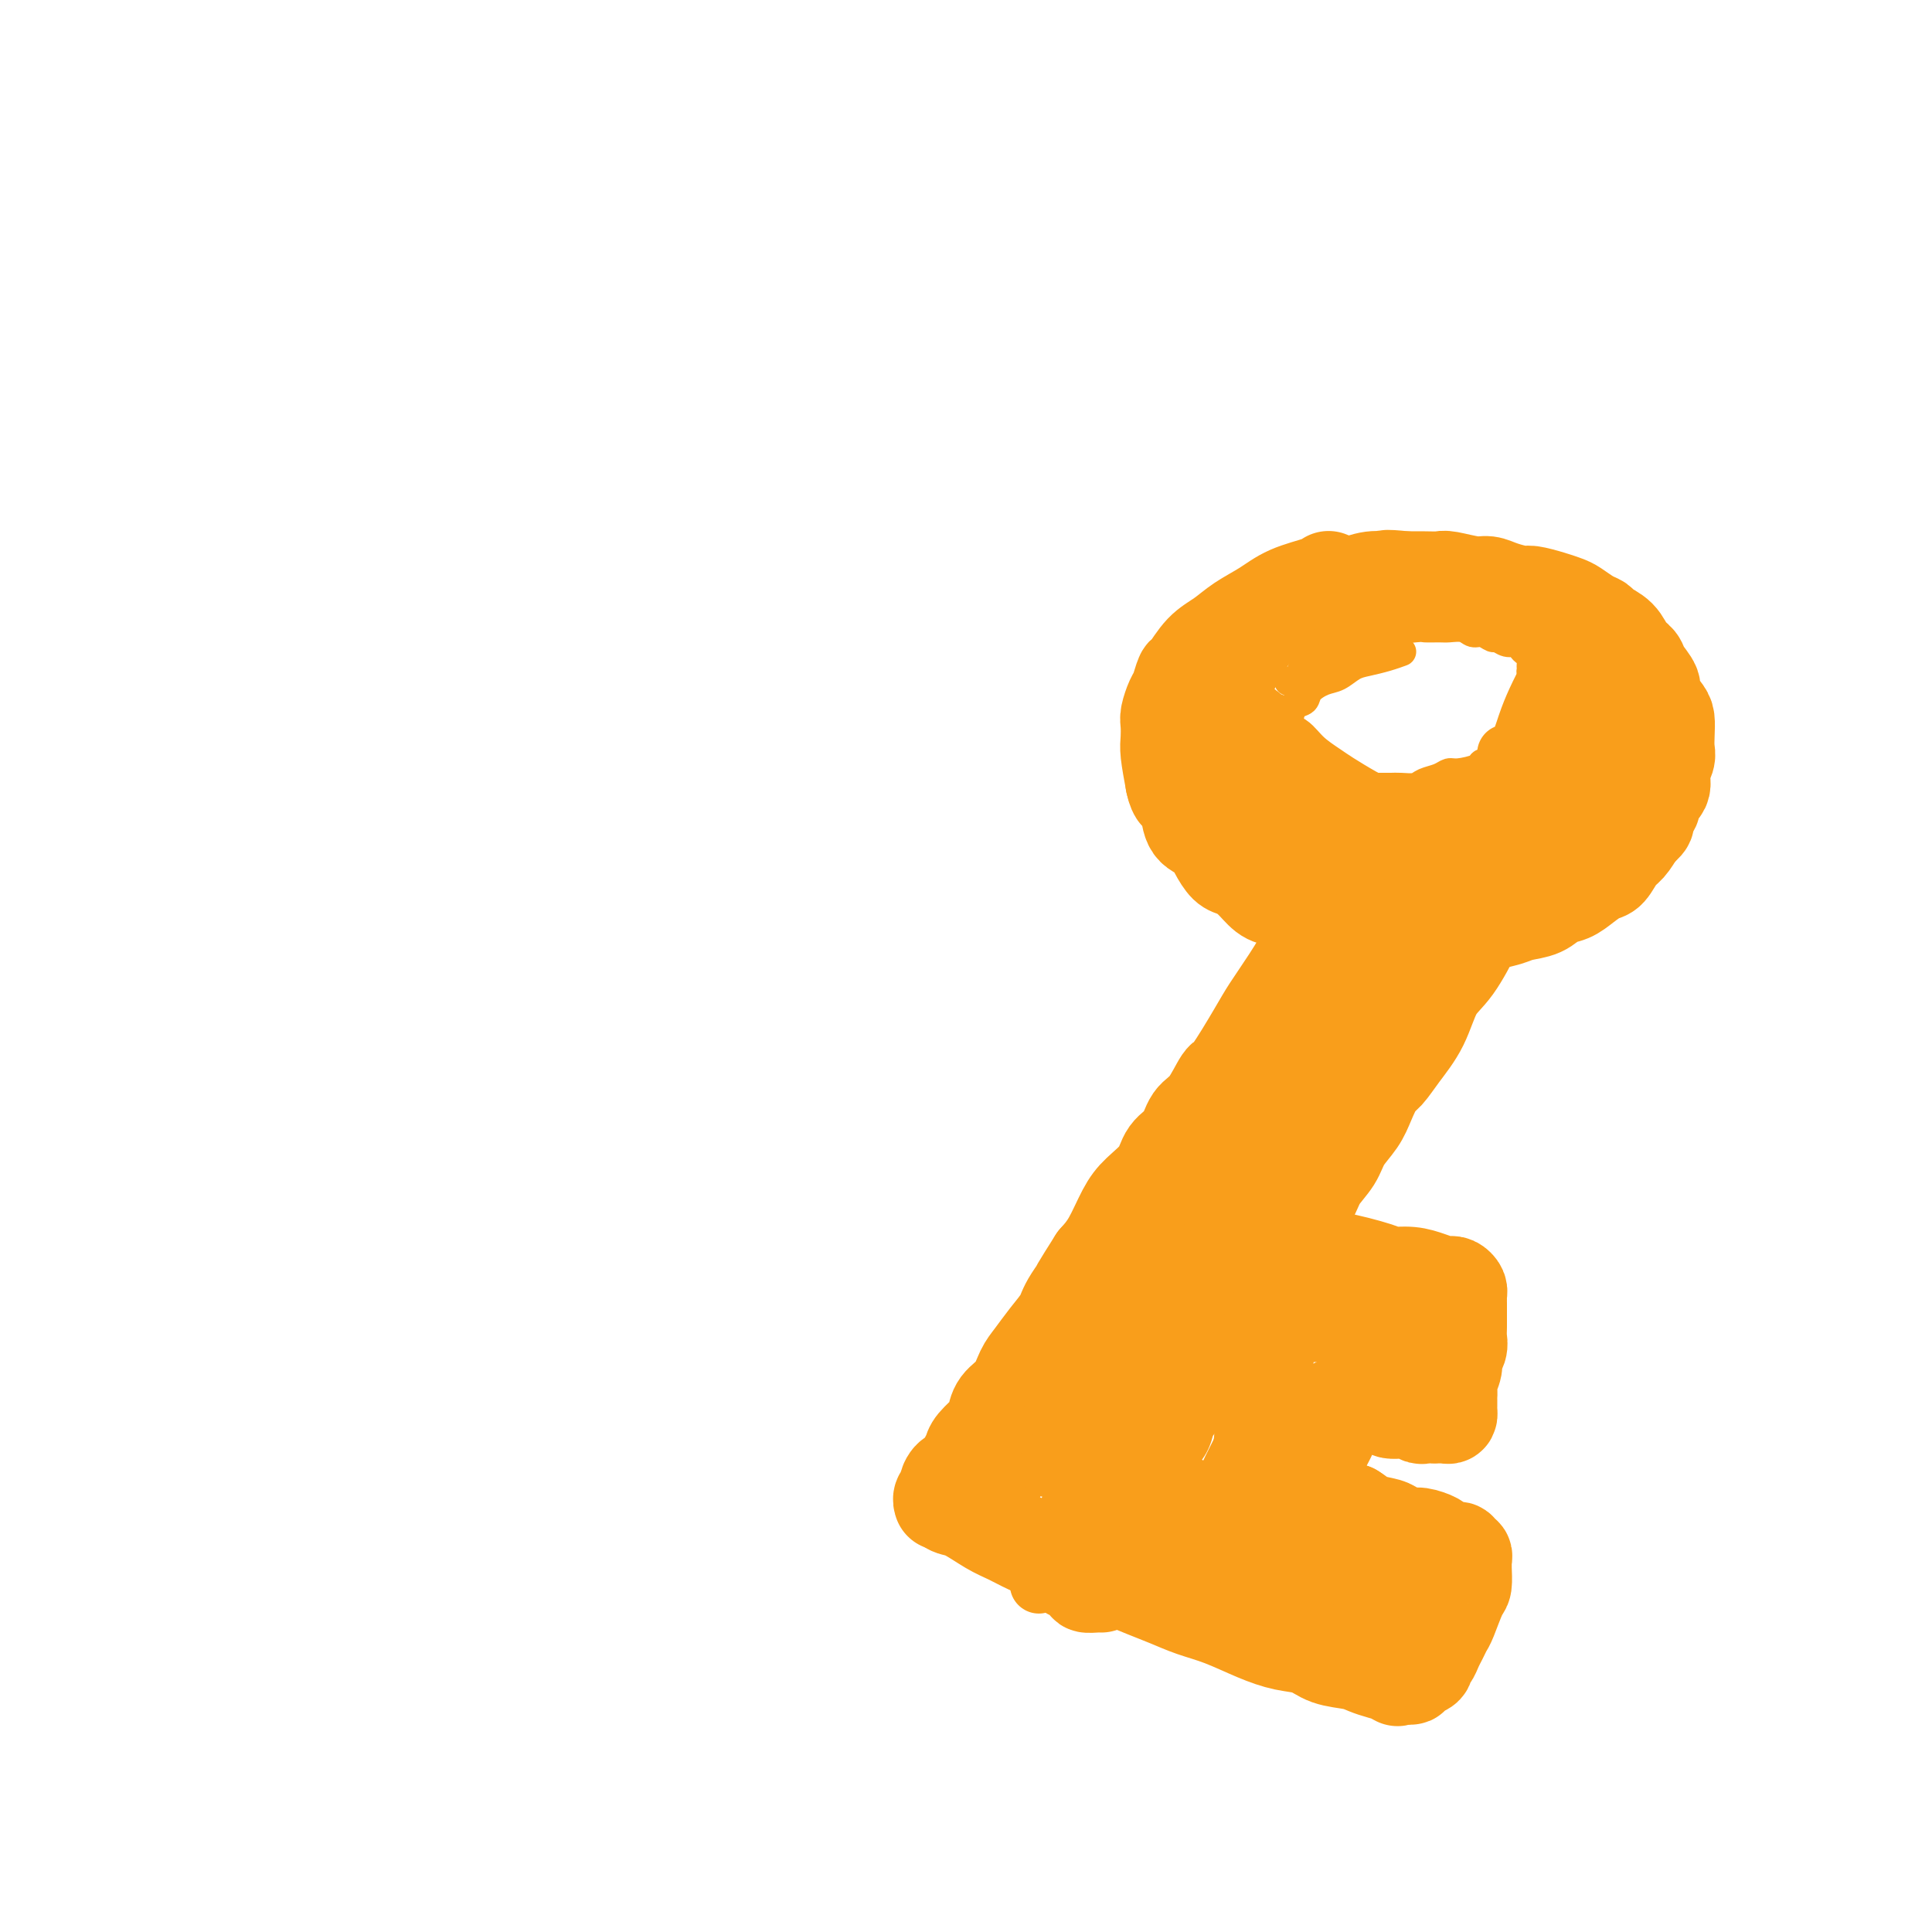 <svg viewBox='0 0 400 400' version='1.1' xmlns='http://www.w3.org/2000/svg' xmlns:xlink='http://www.w3.org/1999/xlink'><g fill='none' stroke='#F99E1B' stroke-width='20' stroke-linecap='round' stroke-linejoin='round'><path d='M275,120c-0.001,0.001 -0.003,0.003 0,0c0.003,-0.003 0.010,-0.010 0,0c-0.010,0.010 -0.038,0.036 0,0c0.038,-0.036 0.142,-0.134 0,0c-0.142,0.134 -0.529,0.500 -2,1c-1.471,0.500 -4.024,1.132 -6,2c-1.976,0.868 -3.373,1.970 -5,3c-1.627,1.030 -3.482,1.986 -5,3c-1.518,1.014 -2.697,2.086 -4,3c-1.303,0.914 -2.730,1.672 -4,3c-1.270,1.328 -2.382,3.227 -3,4c-0.618,0.773 -0.740,0.418 -1,1c-0.260,0.582 -0.658,2.099 -1,3c-0.342,0.901 -0.628,1.187 -1,2c-0.372,0.813 -0.829,2.154 -1,3c-0.171,0.846 -0.056,1.196 0,2c0.056,0.804 0.054,2.063 0,3c-0.054,0.937 -0.158,1.554 0,3c0.158,1.446 0.579,3.723 1,6'/><path d='M243,162c0.552,2.783 1.432,2.740 2,3c0.568,0.260 0.824,0.823 1,2c0.176,1.177 0.273,2.969 1,4c0.727,1.031 2.084,1.300 3,2c0.916,0.700 1.389,1.830 2,3c0.611,1.170 1.359,2.380 2,3c0.641,0.620 1.175,0.650 2,1c0.825,0.350 1.943,1.018 3,2c1.057,0.982 2.055,2.276 3,3c0.945,0.724 1.836,0.877 3,1c1.164,0.123 2.600,0.215 4,1c1.400,0.785 2.765,2.263 4,3c1.235,0.737 2.342,0.733 4,1c1.658,0.267 3.868,0.804 5,1c1.132,0.196 1.187,0.049 4,0c2.813,-0.049 8.385,-0.002 11,0c2.615,0.002 2.274,-0.041 3,0c0.726,0.041 2.519,0.167 4,0c1.481,-0.167 2.651,-0.626 4,-1c1.349,-0.374 2.878,-0.663 4,-1c1.122,-0.337 1.836,-0.723 3,-1c1.164,-0.277 2.777,-0.446 4,-1c1.223,-0.554 2.057,-1.495 3,-2c0.943,-0.505 1.996,-0.576 3,-1c1.004,-0.424 1.960,-1.201 3,-2c1.040,-0.799 2.166,-1.620 3,-2c0.834,-0.380 1.378,-0.318 2,-1c0.622,-0.682 1.321,-2.107 2,-3c0.679,-0.893 1.337,-1.255 2,-2c0.663,-0.745 1.332,-1.872 2,-3'/><path d='M339,172c3.190,-2.773 1.165,-1.704 1,-2c-0.165,-0.296 1.529,-1.956 2,-3c0.471,-1.044 -0.280,-1.472 0,-2c0.280,-0.528 1.592,-1.155 2,-2c0.408,-0.845 -0.086,-1.907 0,-3c0.086,-1.093 0.754,-2.217 1,-3c0.246,-0.783 0.072,-1.225 0,-2c-0.072,-0.775 -0.042,-1.883 0,-3c0.042,-1.117 0.095,-2.242 0,-3c-0.095,-0.758 -0.339,-1.148 -1,-2c-0.661,-0.852 -1.738,-2.167 -2,-3c-0.262,-0.833 0.293,-1.185 0,-2c-0.293,-0.815 -1.434,-2.092 -2,-3c-0.566,-0.908 -0.557,-1.448 -1,-2c-0.443,-0.552 -1.339,-1.117 -2,-2c-0.661,-0.883 -1.087,-2.086 -2,-3c-0.913,-0.914 -2.313,-1.540 -3,-2c-0.687,-0.460 -0.661,-0.753 -1,-1c-0.339,-0.247 -1.043,-0.448 -2,-1c-0.957,-0.552 -2.166,-1.453 -3,-2c-0.834,-0.547 -1.294,-0.738 -2,-1c-0.706,-0.262 -1.659,-0.596 -3,-1c-1.341,-0.404 -3.070,-0.878 -4,-1c-0.930,-0.122 -1.062,0.107 -2,0c-0.938,-0.107 -2.684,-0.551 -4,-1c-1.316,-0.449 -2.203,-0.905 -3,-1c-0.797,-0.095 -1.504,0.171 -3,0c-1.496,-0.171 -3.783,-0.778 -5,-1c-1.217,-0.222 -1.366,-0.060 -2,0c-0.634,0.060 -1.753,0.017 -3,0c-1.247,-0.017 -2.624,-0.009 -4,0'/><path d='M291,120c-5.424,-0.600 -3.984,-0.100 -4,0c-0.016,0.100 -1.489,-0.198 -3,0c-1.511,0.198 -3.062,0.893 -4,1c-0.938,0.107 -1.263,-0.375 -2,0c-0.737,0.375 -1.885,1.606 -3,2c-1.115,0.394 -2.197,-0.048 -3,0c-0.803,0.048 -1.326,0.588 -2,1c-0.674,0.412 -1.500,0.698 -2,1c-0.500,0.302 -0.673,0.620 -1,1c-0.327,0.380 -0.808,0.823 -1,1c-0.192,0.177 -0.096,0.089 0,0'/><path d='M272,192c0.000,-0.001 0.000,-0.003 0,0c-0.000,0.003 -0.001,0.010 0,0c0.001,-0.010 0.003,-0.038 0,0c-0.003,0.038 -0.010,0.142 0,0c0.010,-0.142 0.038,-0.528 0,0c-0.038,0.528 -0.143,1.971 -1,4c-0.857,2.029 -2.466,4.644 -4,7c-1.534,2.356 -2.994,4.452 -4,6c-1.006,1.548 -1.558,2.548 -3,5c-1.442,2.452 -3.775,6.354 -5,8c-1.225,1.646 -1.344,1.034 -2,2c-0.656,0.966 -1.851,3.510 -3,5c-1.149,1.490 -2.254,1.924 -3,3c-0.746,1.076 -1.133,2.792 -2,4c-0.867,1.208 -2.213,1.908 -3,3c-0.787,1.092 -1.015,2.574 -2,4c-0.985,1.426 -2.728,2.795 -4,4c-1.272,1.205 -2.073,2.248 -3,4c-0.927,1.752 -1.979,4.215 -3,6c-1.021,1.785 -2.010,2.893 -3,4'/><path d='M227,261c-7.255,11.389 -2.892,5.362 -2,4c0.892,-1.362 -1.687,1.940 -3,4c-1.313,2.060 -1.362,2.876 -2,4c-0.638,1.124 -1.866,2.555 -3,4c-1.134,1.445 -2.174,2.905 -3,4c-0.826,1.095 -1.438,1.825 -2,3c-0.562,1.175 -1.075,2.794 -2,4c-0.925,1.206 -2.261,2.000 -3,3c-0.739,1.000 -0.881,2.207 -1,3c-0.119,0.793 -0.216,1.172 -1,2c-0.784,0.828 -2.255,2.105 -3,3c-0.745,0.895 -0.764,1.409 -1,2c-0.236,0.591 -0.689,1.257 -1,2c-0.311,0.743 -0.479,1.561 -1,2c-0.521,0.439 -1.393,0.500 -2,1c-0.607,0.500 -0.947,1.441 -1,2c-0.053,0.559 0.182,0.738 0,1c-0.182,0.262 -0.780,0.609 -1,1c-0.220,0.391 -0.063,0.826 0,1c0.063,0.174 0.031,0.087 0,0'/><path d='M307,190c-0.002,0.002 -0.004,0.004 0,0c0.004,-0.004 0.015,-0.014 0,0c-0.015,0.014 -0.054,0.051 0,0c0.054,-0.051 0.201,-0.190 0,0c-0.201,0.190 -0.752,0.710 -1,1c-0.248,0.290 -0.194,0.352 -1,2c-0.806,1.648 -2.471,4.883 -4,7c-1.529,2.117 -2.923,3.118 -4,5c-1.077,1.882 -1.836,4.646 -3,7c-1.164,2.354 -2.734,4.299 -4,6c-1.266,1.701 -2.230,3.157 -3,4c-0.770,0.843 -1.346,1.071 -2,2c-0.654,0.929 -1.387,2.558 -2,4c-0.613,1.442 -1.108,2.696 -2,4c-0.892,1.304 -2.182,2.659 -3,4c-0.818,1.341 -1.163,2.669 -2,4c-0.837,1.331 -2.167,2.666 -3,4c-0.833,1.334 -1.168,2.668 -2,4c-0.832,1.332 -2.162,2.664 -3,4c-0.838,1.336 -1.183,2.678 -2,4c-0.817,1.322 -2.104,2.625 -3,4c-0.896,1.375 -1.399,2.821 -2,4c-0.601,1.179 -1.301,2.089 -2,3'/><path d='M259,267c-7.965,12.548 -3.877,5.419 -3,4c0.877,-1.419 -1.455,2.872 -3,5c-1.545,2.128 -2.302,2.092 -3,3c-0.698,0.908 -1.338,2.761 -2,4c-0.662,1.239 -1.346,1.864 -2,3c-0.654,1.136 -1.278,2.784 -2,4c-0.722,1.216 -1.540,2.001 -2,3c-0.460,0.999 -0.560,2.211 -1,3c-0.440,0.789 -1.221,1.155 -2,2c-0.779,0.845 -1.557,2.170 -2,3c-0.443,0.830 -0.550,1.165 -1,2c-0.450,0.835 -1.242,2.171 -2,3c-0.758,0.829 -1.480,1.150 -2,2c-0.520,0.850 -0.836,2.230 -1,3c-0.164,0.770 -0.176,0.931 -1,2c-0.824,1.069 -2.459,3.046 -3,4c-0.541,0.954 0.013,0.886 0,1c-0.013,0.114 -0.592,0.409 -1,1c-0.408,0.591 -0.645,1.479 -1,2c-0.355,0.521 -0.827,0.676 -1,1c-0.173,0.324 -0.047,0.818 0,1c0.047,0.182 0.013,0.052 0,0c-0.013,-0.052 -0.007,-0.026 0,0'/><path d='M196,311c-0.000,-0.001 -0.001,-0.001 0,0c0.001,0.001 0.002,0.004 0,0c-0.002,-0.004 -0.008,-0.014 0,0c0.008,0.014 0.028,0.052 0,0c-0.028,-0.052 -0.104,-0.194 0,0c0.104,0.194 0.390,0.724 1,1c0.610,0.276 1.545,0.300 3,1c1.455,0.700 3.430,2.078 5,3c1.570,0.922 2.734,1.388 4,2c1.266,0.612 2.635,1.369 4,2c1.365,0.631 2.726,1.136 4,2c1.274,0.864 2.461,2.088 4,3c1.539,0.912 3.432,1.512 4,2c0.568,0.488 -0.188,0.863 0,1c0.188,0.137 1.320,0.037 2,0c0.680,-0.037 0.909,-0.011 1,0c0.091,0.011 0.046,0.005 0,0'/><path d='M267,259c-0.004,-0.001 -0.008,-0.002 0,0c0.008,0.002 0.027,0.009 0,0c-0.027,-0.009 -0.102,-0.032 0,0c0.102,0.032 0.381,0.120 0,0c-0.381,-0.120 -1.422,-0.449 0,0c1.422,0.449 5.307,1.675 7,2c1.693,0.325 1.194,-0.250 3,0c1.806,0.250 5.916,1.325 8,2c2.084,0.675 2.141,0.952 3,1c0.859,0.048 2.520,-0.131 4,0c1.480,0.131 2.779,0.574 4,1c1.221,0.426 2.366,0.835 3,1c0.634,0.165 0.758,0.086 1,0c0.242,-0.086 0.601,-0.179 1,0c0.399,0.179 0.839,0.628 1,1c0.161,0.372 0.043,0.666 0,1c-0.043,0.334 -0.012,0.708 0,1c0.012,0.292 0.003,0.502 0,1c-0.003,0.498 -0.001,1.285 0,2c0.001,0.715 0.000,1.357 0,2'/><path d='M302,274c-0.017,1.668 -0.061,2.337 0,3c0.061,0.663 0.227,1.319 0,2c-0.227,0.681 -0.845,1.387 -1,2c-0.155,0.613 0.155,1.134 0,2c-0.155,0.866 -0.773,2.077 -1,3c-0.227,0.923 -0.061,1.556 0,2c0.061,0.444 0.017,0.697 0,1c-0.017,0.303 -0.006,0.656 0,1c0.006,0.344 0.008,0.681 0,1c-0.008,0.319 -0.025,0.622 0,1c0.025,0.378 0.091,0.833 0,1c-0.091,0.167 -0.339,0.046 -1,0c-0.661,-0.046 -1.736,-0.016 -2,0c-0.264,0.016 0.283,0.019 0,0c-0.283,-0.019 -1.395,-0.062 -2,0c-0.605,0.062 -0.704,0.227 -1,0c-0.296,-0.227 -0.790,-0.845 -2,-1c-1.210,-0.155 -3.135,0.155 -4,0c-0.865,-0.155 -0.670,-0.774 -1,-1c-0.330,-0.226 -1.184,-0.061 -2,0c-0.816,0.061 -1.594,0.016 -2,0c-0.406,-0.016 -0.439,-0.004 -1,0c-0.561,0.004 -1.651,0.001 -2,0c-0.349,-0.001 0.043,-0.000 0,0c-0.043,0.000 -0.522,0.000 -1,0'/><path d='M279,291c-3.488,-0.119 -1.709,0.084 -1,0c0.709,-0.084 0.349,-0.455 0,0c-0.349,0.455 -0.685,1.736 -1,2c-0.315,0.264 -0.609,-0.487 -1,0c-0.391,0.487 -0.879,2.213 -1,3c-0.121,0.787 0.125,0.635 0,1c-0.125,0.365 -0.622,1.249 -1,2c-0.378,0.751 -0.637,1.371 -1,2c-0.363,0.629 -0.829,1.269 -1,2c-0.171,0.731 -0.046,1.554 0,2c0.046,0.446 0.012,0.516 0,1c-0.012,0.484 -0.004,1.383 0,2c0.004,0.617 0.004,0.954 0,1c-0.004,0.046 -0.012,-0.198 0,0c0.012,0.198 0.044,0.837 0,1c-0.044,0.163 -0.162,-0.150 0,0c0.162,0.150 0.606,0.762 1,1c0.394,0.238 0.738,0.103 1,0c0.262,-0.103 0.441,-0.172 1,0c0.559,0.172 1.497,0.585 2,1c0.503,0.415 0.572,0.833 1,1c0.428,0.167 1.214,0.084 2,0'/><path d='M280,313c1.695,1.023 1.933,1.580 3,2c1.067,0.420 2.962,0.704 4,1c1.038,0.296 1.219,0.604 2,1c0.781,0.396 2.164,0.880 3,1c0.836,0.120 1.127,-0.125 2,0c0.873,0.125 2.329,0.621 3,1c0.671,0.379 0.557,0.641 1,1c0.443,0.359 1.443,0.813 2,1c0.557,0.187 0.671,0.105 1,0c0.329,-0.105 0.873,-0.235 1,0c0.127,0.235 -0.162,0.834 0,1c0.162,0.166 0.776,-0.103 1,0c0.224,0.103 0.058,0.577 0,1c-0.058,0.423 -0.008,0.796 0,1c0.008,0.204 -0.025,0.239 0,1c0.025,0.761 0.109,2.248 0,3c-0.109,0.752 -0.410,0.767 -1,2c-0.590,1.233 -1.467,3.682 -2,5c-0.533,1.318 -0.721,1.505 -1,2c-0.279,0.495 -0.647,1.299 -1,2c-0.353,0.701 -0.689,1.301 -1,2c-0.311,0.699 -0.595,1.497 -1,2c-0.405,0.503 -0.930,0.709 -1,1c-0.070,0.291 0.316,0.666 0,1c-0.316,0.334 -1.332,0.626 -2,1c-0.668,0.374 -0.988,0.832 -1,1c-0.012,0.168 0.282,0.048 0,0c-0.282,-0.048 -1.141,-0.024 -2,0'/><path d='M290,347c-1.013,0.667 -0.546,0.334 -1,0c-0.454,-0.334 -1.828,-0.671 -3,-1c-1.172,-0.329 -2.143,-0.651 -3,-1c-0.857,-0.349 -1.602,-0.725 -3,-1c-1.398,-0.275 -3.450,-0.447 -5,-1c-1.550,-0.553 -2.598,-1.485 -4,-2c-1.402,-0.515 -3.157,-0.613 -5,-1c-1.843,-0.387 -3.772,-1.062 -6,-2c-2.228,-0.938 -4.753,-2.139 -7,-3c-2.247,-0.861 -4.216,-1.382 -6,-2c-1.784,-0.618 -3.384,-1.332 -5,-2c-1.616,-0.668 -3.250,-1.289 -5,-2c-1.750,-0.711 -3.618,-1.511 -5,-2c-1.382,-0.489 -2.278,-0.667 -3,-1c-0.722,-0.333 -1.271,-0.820 -2,-1c-0.729,-0.180 -1.637,-0.051 -2,0c-0.363,0.051 -0.182,0.026 0,0'/></g>
<g fill='none' stroke='#F99E1B' stroke-width='6' stroke-linecap='round' stroke-linejoin='round'><path d='M290,135c0.001,-0.000 0.002,-0.001 0,0c-0.002,0.001 -0.009,0.003 0,0c0.009,-0.003 0.032,-0.012 0,0c-0.032,0.012 -0.119,0.044 0,0c0.119,-0.044 0.443,-0.162 0,0c-0.443,0.162 -1.654,0.606 -3,1c-1.346,0.394 -2.827,0.738 -4,1c-1.173,0.262 -2.039,0.441 -3,1c-0.961,0.559 -2.015,1.497 -3,2c-0.985,0.503 -1.899,0.572 -3,1c-1.101,0.428 -2.390,1.217 -3,2c-0.610,0.783 -0.541,1.562 -1,2c-0.459,0.438 -1.444,0.536 -2,1c-0.556,0.464 -0.682,1.294 -1,2c-0.318,0.706 -0.829,1.288 -1,2c-0.171,0.712 -0.002,1.556 0,2c0.002,0.444 -0.165,0.490 0,1c0.165,0.510 0.660,1.483 1,2c0.340,0.517 0.526,0.576 1,1c0.474,0.424 1.237,1.212 2,2'/><path d='M270,158c0.750,0.952 0.623,0.833 1,1c0.377,0.167 1.256,0.619 2,1c0.744,0.381 1.353,0.691 2,1c0.647,0.309 1.332,0.619 2,1c0.668,0.381 1.320,0.834 2,1c0.680,0.166 1.388,0.044 2,0c0.612,-0.044 1.126,-0.011 2,0c0.874,0.011 2.106,-0.000 3,0c0.894,0.000 1.450,0.011 2,0c0.550,-0.011 1.092,-0.045 2,0c0.908,0.045 2.180,0.171 3,0c0.820,-0.171 1.187,-0.637 2,-1c0.813,-0.363 2.072,-0.623 3,-1c0.928,-0.377 1.524,-0.871 2,-1c0.476,-0.129 0.833,0.106 2,0c1.167,-0.106 3.143,-0.553 4,-1c0.857,-0.447 0.596,-0.893 1,-1c0.404,-0.107 1.475,0.126 2,0c0.525,-0.126 0.504,-0.610 1,-1c0.496,-0.390 1.509,-0.686 2,-1c0.491,-0.314 0.461,-0.647 1,-1c0.539,-0.353 1.646,-0.726 2,-1c0.354,-0.274 -0.045,-0.448 0,-1c0.045,-0.552 0.534,-1.481 1,-2c0.466,-0.519 0.909,-0.628 1,-1c0.091,-0.372 -0.171,-1.006 0,-2c0.171,-0.994 0.775,-2.346 1,-3c0.225,-0.654 0.071,-0.608 0,-1c-0.071,-0.392 -0.057,-1.221 0,-2c0.057,-0.779 0.159,-1.508 0,-2c-0.159,-0.492 -0.580,-0.746 -1,-1'/><path d='M317,139c0.297,-2.439 0.039,-1.036 0,-1c-0.039,0.036 0.142,-1.296 0,-2c-0.142,-0.704 -0.605,-0.781 -1,-1c-0.395,-0.219 -0.721,-0.579 -1,-1c-0.279,-0.421 -0.511,-0.901 -1,-1c-0.489,-0.099 -1.233,0.185 -2,0c-0.767,-0.185 -1.555,-0.838 -2,-1c-0.445,-0.162 -0.546,0.167 -1,0c-0.454,-0.167 -1.261,-0.829 -2,-1c-0.739,-0.171 -1.410,0.151 -2,0c-0.590,-0.151 -1.097,-0.773 -2,-1c-0.903,-0.227 -2.200,-0.058 -3,0c-0.800,0.058 -1.101,0.005 -2,0c-0.899,-0.005 -2.396,0.040 -3,0c-0.604,-0.040 -0.314,-0.163 -2,0c-1.686,0.163 -5.346,0.611 -7,1c-1.654,0.389 -1.302,0.719 -2,1c-0.698,0.281 -2.448,0.513 -4,1c-1.552,0.487 -2.907,1.231 -4,2c-1.093,0.769 -1.926,1.565 -3,2c-1.074,0.435 -2.391,0.508 -3,1c-0.609,0.492 -0.510,1.402 -1,2c-0.490,0.598 -1.569,0.885 -2,1c-0.431,0.115 -0.216,0.057 0,0'/></g>
<g fill='none' stroke='#F99E1B' stroke-width='12' stroke-linecap='round' stroke-linejoin='round'><path d='M273,121c0.001,-0.012 0.002,-0.023 0,0c-0.002,0.023 -0.006,0.081 0,0c0.006,-0.081 0.021,-0.302 0,0c-0.021,0.302 -0.078,1.125 -1,2c-0.922,0.875 -2.709,1.800 -4,3c-1.291,1.200 -2.087,2.675 -3,4c-0.913,1.325 -1.944,2.500 -3,4c-1.056,1.500 -2.135,3.325 -3,5c-0.865,1.675 -1.514,3.201 -2,5c-0.486,1.799 -0.808,3.871 -1,5c-0.192,1.129 -0.254,1.314 0,2c0.254,0.686 0.823,1.874 1,3c0.177,1.126 -0.036,2.189 0,3c0.036,0.811 0.323,1.369 1,2c0.677,0.631 1.743,1.334 2,2c0.257,0.666 -0.297,1.296 0,2c0.297,0.704 1.445,1.483 2,2c0.555,0.517 0.519,0.773 1,1c0.481,0.227 1.480,0.425 2,1c0.520,0.575 0.562,1.525 1,2c0.438,0.475 1.272,0.474 2,1c0.728,0.526 1.351,1.579 2,2c0.649,0.421 1.325,0.211 2,0'/><path d='M272,172c2.099,1.018 2.346,0.062 3,0c0.654,-0.062 1.715,0.769 3,1c1.285,0.231 2.793,-0.137 4,0c1.207,0.137 2.112,0.779 3,1c0.888,0.221 1.760,0.022 3,0c1.240,-0.022 2.850,0.135 4,0c1.150,-0.135 1.840,-0.560 3,-1c1.160,-0.440 2.790,-0.896 4,-1c1.210,-0.104 2.000,0.142 3,0c1.000,-0.142 2.211,-0.672 3,-1c0.789,-0.328 1.157,-0.455 2,-1c0.843,-0.545 2.161,-1.507 3,-2c0.839,-0.493 1.198,-0.517 2,-1c0.802,-0.483 2.046,-1.424 3,-2c0.954,-0.576 1.618,-0.788 2,-1c0.382,-0.212 0.484,-0.424 1,-1c0.516,-0.576 1.447,-1.516 2,-2c0.553,-0.484 0.727,-0.512 1,-1c0.273,-0.488 0.646,-1.436 1,-2c0.354,-0.564 0.688,-0.744 1,-1c0.312,-0.256 0.600,-0.588 1,-1c0.400,-0.412 0.911,-0.903 1,-1c0.089,-0.097 -0.244,0.201 -1,1c-0.756,0.799 -1.934,2.100 -3,3c-1.066,0.900 -2.019,1.400 -3,2c-0.981,0.600 -1.991,1.300 -3,2'/><path d='M315,163c-2.274,1.409 -3.457,1.431 -5,2c-1.543,0.569 -3.444,1.684 -5,2c-1.556,0.316 -2.767,-0.169 -4,0c-1.233,0.169 -2.487,0.992 -4,1c-1.513,0.008 -3.285,-0.798 -5,-1c-1.715,-0.202 -3.372,0.200 -5,0c-1.628,-0.200 -3.226,-1.003 -5,-2c-1.774,-0.997 -3.722,-2.187 -5,-3c-1.278,-0.813 -1.885,-1.248 -3,-2c-1.115,-0.752 -2.736,-1.823 -4,-3c-1.264,-1.177 -2.170,-2.462 -3,-3c-0.830,-0.538 -1.585,-0.329 -2,-1c-0.415,-0.671 -0.489,-2.223 -1,-3c-0.511,-0.777 -1.458,-0.780 -2,-1c-0.542,-0.220 -0.679,-0.657 -1,-1c-0.321,-0.343 -0.827,-0.592 -1,0c-0.173,0.592 -0.014,2.026 0,3c0.014,0.974 -0.118,1.489 0,2c0.118,0.511 0.486,1.018 1,2c0.514,0.982 1.175,2.441 2,4c0.825,1.559 1.813,3.220 3,5c1.187,1.780 2.572,3.678 4,5c1.428,1.322 2.898,2.067 4,3c1.102,0.933 1.834,2.054 3,3c1.166,0.946 2.765,1.718 4,2c1.235,0.282 2.104,0.076 3,0c0.896,-0.076 1.818,-0.020 3,0c1.182,0.020 2.623,0.006 4,0c1.377,-0.006 2.688,-0.003 4,0'/><path d='M295,177c3.512,0.405 3.293,0.418 4,0c0.707,-0.418 2.342,-1.267 4,-2c1.658,-0.733 3.339,-1.351 5,-2c1.661,-0.649 3.301,-1.329 5,-2c1.699,-0.671 3.458,-1.335 5,-2c1.542,-0.665 2.869,-1.333 4,-2c1.131,-0.667 2.066,-1.333 3,-2c0.934,-0.667 1.866,-1.333 3,-2c1.134,-0.667 2.469,-1.333 3,-2c0.531,-0.667 0.258,-1.334 1,-2c0.742,-0.666 2.500,-1.332 3,-2c0.500,-0.668 -0.258,-1.338 0,-2c0.258,-0.662 1.533,-1.314 2,-2c0.467,-0.686 0.126,-1.404 0,-2c-0.126,-0.596 -0.036,-1.070 0,-2c0.036,-0.930 0.020,-2.316 0,-3c-0.020,-0.684 -0.043,-0.668 0,-1c0.043,-0.332 0.153,-1.014 0,-1c-0.153,0.014 -0.570,0.723 -1,1c-0.430,0.277 -0.875,0.120 -1,1c-0.125,0.880 0.070,2.796 0,4c-0.070,1.204 -0.404,1.694 -1,3c-0.596,1.306 -1.455,3.427 -2,5c-0.545,1.573 -0.775,2.597 -2,4c-1.225,1.403 -3.445,3.185 -5,5c-1.555,1.815 -2.444,3.661 -4,5c-1.556,1.339 -3.778,2.169 -6,3'/><path d='M315,175c-3.261,2.570 -3.913,2.493 -5,3c-1.087,0.507 -2.610,1.596 -4,2c-1.390,0.404 -2.647,0.123 -4,0c-1.353,-0.123 -2.800,-0.090 -4,0c-1.200,0.090 -2.152,0.235 -3,0c-0.848,-0.235 -1.592,-0.852 -2,-1c-0.408,-0.148 -0.480,0.171 -1,0c-0.520,-0.171 -1.488,-0.834 -2,-1c-0.512,-0.166 -0.568,0.165 0,0c0.568,-0.165 1.762,-0.825 3,-1c1.238,-0.175 2.521,0.137 4,0c1.479,-0.137 3.153,-0.721 5,-1c1.847,-0.279 3.867,-0.253 8,-2c4.133,-1.747 10.379,-5.268 14,-7c3.621,-1.732 4.619,-1.675 5,-2c0.381,-0.325 0.147,-1.031 1,-2c0.853,-0.969 2.793,-2.201 4,-3c1.207,-0.799 1.682,-1.166 2,-2c0.318,-0.834 0.478,-2.137 1,-3c0.522,-0.863 1.405,-1.287 2,-2c0.595,-0.713 0.903,-1.714 1,-3c0.097,-1.286 -0.015,-2.858 0,-4c0.015,-1.142 0.159,-1.853 0,-3c-0.159,-1.147 -0.620,-2.730 -1,-4c-0.380,-1.270 -0.679,-2.226 -1,-3c-0.321,-0.774 -0.663,-1.364 -1,-2c-0.337,-0.636 -0.668,-1.318 -1,-2'/><path d='M336,132c-0.857,-3.189 -0.999,-2.163 -1,-2c-0.001,0.163 0.140,-0.538 0,-1c-0.140,-0.462 -0.559,-0.686 -1,-1c-0.441,-0.314 -0.903,-0.720 -1,-1c-0.097,-0.280 0.171,-0.435 0,0c-0.171,0.435 -0.780,1.459 -1,2c-0.220,0.541 -0.051,0.598 0,1c0.051,0.402 -0.016,1.150 0,2c0.016,0.850 0.116,1.804 0,3c-0.116,1.196 -0.446,2.635 -1,4c-0.554,1.365 -1.332,2.655 -2,4c-0.668,1.345 -1.226,2.746 -3,5c-1.774,2.254 -4.763,5.361 -6,7c-1.237,1.639 -0.723,1.810 -1,2c-0.277,0.190 -1.344,0.397 -2,1c-0.656,0.603 -0.902,1.601 -1,2c-0.098,0.399 -0.049,0.200 0,0'/><path d='M282,188c-0.017,0.026 -0.034,0.052 0,0c0.034,-0.052 0.118,-0.181 0,0c-0.118,0.181 -0.437,0.674 0,0c0.437,-0.674 1.631,-2.513 0,0c-1.631,2.513 -6.086,9.379 -10,16c-3.914,6.621 -7.286,12.997 -10,18c-2.714,5.003 -4.768,8.634 -7,13c-2.232,4.366 -4.641,9.467 -7,14c-2.359,4.533 -4.669,8.498 -7,12c-2.331,3.502 -4.683,6.540 -7,10c-2.317,3.460 -4.600,7.341 -7,11c-2.400,3.659 -4.916,7.095 -7,10c-2.084,2.905 -3.735,5.279 -5,7c-1.265,1.721 -2.142,2.787 -3,4c-0.858,1.213 -1.696,2.571 -2,3c-0.304,0.429 -0.076,-0.072 0,0c0.076,0.072 -0.002,0.716 0,1c0.002,0.284 0.083,0.208 0,0c-0.083,-0.208 -0.332,-0.546 1,-3c1.332,-2.454 4.244,-7.022 7,-11c2.756,-3.978 5.357,-7.365 8,-11c2.643,-3.635 5.327,-7.517 8,-11c2.673,-3.483 5.335,-6.567 8,-10c2.665,-3.433 5.332,-7.217 8,-11'/><path d='M250,250c7.620,-10.599 6.669,-9.095 8,-11c1.331,-1.905 4.944,-7.217 8,-12c3.056,-4.783 5.555,-9.036 8,-13c2.445,-3.964 4.836,-7.638 7,-11c2.164,-3.362 4.101,-6.411 5,-8c0.899,-1.589 0.758,-1.719 1,-2c0.242,-0.281 0.865,-0.712 1,-1c0.135,-0.288 -0.218,-0.432 0,0c0.218,0.432 1.008,1.440 0,5c-1.008,3.560 -3.815,9.672 -7,15c-3.185,5.328 -6.749,9.871 -9,14c-2.251,4.129 -3.188,7.843 -7,14c-3.812,6.157 -10.500,14.755 -13,19c-2.500,4.245 -0.812,4.136 -2,7c-1.188,2.864 -5.253,8.700 -8,13c-2.747,4.300 -4.175,7.062 -6,10c-1.825,2.938 -4.047,6.051 -6,9c-1.953,2.949 -3.638,5.736 -5,8c-1.362,2.264 -2.403,4.007 -3,5c-0.597,0.993 -0.752,1.235 -1,2c-0.248,0.765 -0.589,2.051 -1,3c-0.411,0.949 -0.892,1.561 -1,2c-0.108,0.439 0.157,0.705 0,1c-0.157,0.295 -0.734,0.618 -1,1c-0.266,0.382 -0.219,0.823 0,1c0.219,0.177 0.609,0.088 1,0'/><path d='M219,321c-8.957,15.880 -0.348,1.079 4,-6c4.348,-7.079 4.436,-6.436 6,-9c1.564,-2.564 4.605,-8.333 7,-13c2.395,-4.667 4.145,-8.231 6,-12c1.855,-3.769 3.817,-7.742 6,-12c2.183,-4.258 4.588,-8.800 7,-13c2.412,-4.200 4.832,-8.057 7,-12c2.168,-3.943 4.084,-7.971 6,-12c1.916,-4.029 3.833,-8.059 5,-10c1.167,-1.941 1.583,-1.792 2,-2c0.417,-0.208 0.833,-0.774 1,-1c0.167,-0.226 0.083,-0.113 0,0'/><path d='M325,125c0.002,0.006 0.004,0.013 0,0c-0.004,-0.013 -0.014,-0.045 0,0c0.014,0.045 0.050,0.167 0,0c-0.050,-0.167 -0.188,-0.623 0,0c0.188,0.623 0.700,2.325 0,5c-0.700,2.675 -2.612,6.325 -4,9c-1.388,2.675 -2.253,4.377 -3,6c-0.747,1.623 -1.375,3.167 -2,5c-0.625,1.833 -1.245,3.955 -2,5c-0.755,1.045 -1.644,1.013 -2,1c-0.356,-0.013 -0.178,-0.006 0,0'/><path d='M228,267c-0.001,0.009 -0.002,0.018 0,0c0.002,-0.018 0.006,-0.064 0,0c-0.006,0.064 -0.022,0.238 0,0c0.022,-0.238 0.084,-0.887 0,0c-0.084,0.887 -0.313,3.312 -1,7c-0.687,3.688 -1.833,8.641 -3,12c-1.167,3.359 -2.355,5.123 -3,7c-0.645,1.877 -0.747,3.866 -1,5c-0.253,1.134 -0.656,1.414 -1,2c-0.344,0.586 -0.628,1.477 -1,2c-0.372,0.523 -0.831,0.679 -1,1c-0.169,0.321 -0.048,0.806 0,1c0.048,0.194 0.024,0.097 0,0'/><path d='M240,304c-0.013,-0.016 -0.025,-0.032 0,0c0.025,0.032 0.088,0.112 0,0c-0.088,-0.112 -0.326,-0.415 0,0c0.326,0.415 1.215,1.549 2,2c0.785,0.451 1.466,0.220 5,2c3.534,1.780 9.920,5.572 15,8c5.080,2.428 8.855,3.490 11,4c2.145,0.510 2.661,0.466 4,1c1.339,0.534 3.501,1.646 5,2c1.499,0.354 2.333,-0.049 3,0c0.667,0.049 1.165,0.549 2,1c0.835,0.451 2.007,0.854 3,1c0.993,0.146 1.806,0.036 2,0c0.194,-0.036 -0.233,0.001 0,0c0.233,-0.001 1.124,-0.042 2,0c0.876,0.042 1.736,0.165 1,0c-0.736,-0.165 -3.067,-0.619 -5,-1c-1.933,-0.381 -3.466,-0.691 -5,-1'/><path d='M285,323c-2.395,-0.438 -3.882,-0.532 -6,-1c-2.118,-0.468 -4.867,-1.309 -7,-2c-2.133,-0.691 -3.649,-1.233 -6,-2c-2.351,-0.767 -5.536,-1.761 -8,-2c-2.464,-0.239 -4.207,0.276 -6,0c-1.793,-0.276 -3.637,-1.342 -5,-2c-1.363,-0.658 -2.245,-0.907 -3,-1c-0.755,-0.093 -1.383,-0.030 -2,0c-0.617,0.030 -1.225,0.025 -2,0c-0.775,-0.025 -1.719,-0.071 -2,0c-0.281,0.071 0.101,0.259 0,0c-0.101,-0.259 -0.685,-0.964 1,0c1.685,0.964 5.638,3.599 8,5c2.362,1.401 3.132,1.568 4,2c0.868,0.432 1.835,1.127 4,2c2.165,0.873 5.527,1.922 8,3c2.473,1.078 4.057,2.184 6,3c1.943,0.816 4.247,1.343 6,2c1.753,0.657 2.956,1.444 4,2c1.044,0.556 1.929,0.880 3,1c1.071,0.120 2.327,0.034 3,0c0.673,-0.034 0.763,-0.017 1,0c0.237,0.017 0.620,0.036 1,0c0.380,-0.036 0.756,-0.125 1,0c0.244,0.125 0.355,0.464 0,0c-0.355,-0.464 -1.178,-1.732 -2,-3'/><path d='M286,330c-1.178,-0.777 -3.123,-1.221 -5,-2c-1.877,-0.779 -3.686,-1.893 -6,-3c-2.314,-1.107 -5.135,-2.208 -7,-3c-1.865,-0.792 -2.776,-1.274 -4,-2c-1.224,-0.726 -2.762,-1.697 -4,-2c-1.238,-0.303 -2.178,0.062 -3,0c-0.822,-0.062 -1.527,-0.553 -2,-1c-0.473,-0.447 -0.714,-0.852 -1,-1c-0.286,-0.148 -0.617,-0.040 -1,0c-0.383,0.040 -0.818,0.013 -1,0c-0.182,-0.013 -0.111,-0.013 0,0c0.111,0.013 0.262,0.038 0,0c-0.262,-0.038 -0.936,-0.138 -1,-1c-0.064,-0.862 0.483,-2.487 1,-4c0.517,-1.513 1.003,-2.914 3,-7c1.997,-4.086 5.505,-10.856 7,-14c1.495,-3.144 0.979,-2.663 1,-3c0.021,-0.337 0.580,-1.493 1,-3c0.420,-1.507 0.701,-3.364 1,-5c0.299,-1.636 0.616,-3.051 1,-4c0.384,-0.949 0.835,-1.433 1,-2c0.165,-0.567 0.044,-1.217 0,-2c-0.044,-0.783 -0.011,-1.700 0,-2c0.011,-0.300 -0.001,0.017 0,0c0.001,-0.017 0.014,-0.367 0,0c-0.014,0.367 -0.056,1.452 0,2c0.056,0.548 0.211,0.559 0,3c-0.211,2.441 -0.788,7.311 -2,12c-1.212,4.689 -3.061,9.197 -4,12c-0.939,2.803 -0.970,3.902 -1,5'/><path d='M260,303c-1.779,5.892 -2.725,4.622 -3,5c-0.275,0.378 0.123,2.402 0,3c-0.123,0.598 -0.765,-0.231 -1,0c-0.235,0.231 -0.063,1.523 0,2c0.063,0.477 0.016,0.140 0,0c-0.016,-0.140 -0.001,-0.084 0,0c0.001,0.084 -0.012,0.196 0,0c0.012,-0.196 0.048,-0.701 0,-2c-0.048,-1.299 -0.182,-3.394 0,-5c0.182,-1.606 0.680,-2.723 1,-5c0.320,-2.277 0.463,-5.714 1,-8c0.537,-2.286 1.468,-3.422 2,-5c0.532,-1.578 0.664,-3.599 1,-5c0.336,-1.401 0.877,-2.182 1,-3c0.123,-0.818 -0.173,-1.672 0,-3c0.173,-1.328 0.816,-3.129 1,-4c0.184,-0.871 -0.091,-0.811 0,-1c0.091,-0.189 0.549,-0.625 1,-1c0.451,-0.375 0.894,-0.689 1,-1c0.106,-0.311 -0.125,-0.620 0,-1c0.125,-0.380 0.607,-0.832 1,-1c0.393,-0.168 0.698,-0.052 1,0c0.302,0.052 0.600,0.041 1,0c0.400,-0.041 0.901,-0.114 2,0c1.099,0.114 2.797,0.413 4,1c1.203,0.587 1.911,1.463 3,2c1.089,0.537 2.560,0.735 4,1c1.440,0.265 2.850,0.597 4,1c1.150,0.403 2.040,0.878 3,1c0.960,0.122 1.988,-0.108 3,0c1.012,0.108 2.006,0.554 3,1'/><path d='M294,275c4.824,1.083 3.384,0.289 3,0c-0.384,-0.289 0.287,-0.074 1,0c0.713,0.074 1.469,0.006 2,0c0.531,-0.006 0.839,0.051 1,0c0.161,-0.051 0.176,-0.210 0,0c-0.176,0.210 -0.544,0.788 -2,1c-1.456,0.212 -3.999,0.057 -7,0c-3.001,-0.057 -6.461,-0.015 -8,0c-1.539,0.015 -1.156,0.004 -2,0c-0.844,-0.004 -2.913,-0.001 -4,0c-1.087,0.001 -1.191,0.000 -2,0c-0.809,-0.000 -2.322,-0.000 -3,0c-0.678,0.000 -0.522,0.000 -1,0c-0.478,-0.000 -1.590,-0.000 -2,0c-0.410,0.000 -0.117,0.000 0,0c0.117,-0.000 0.059,-0.000 0,0'/></g>
</svg>